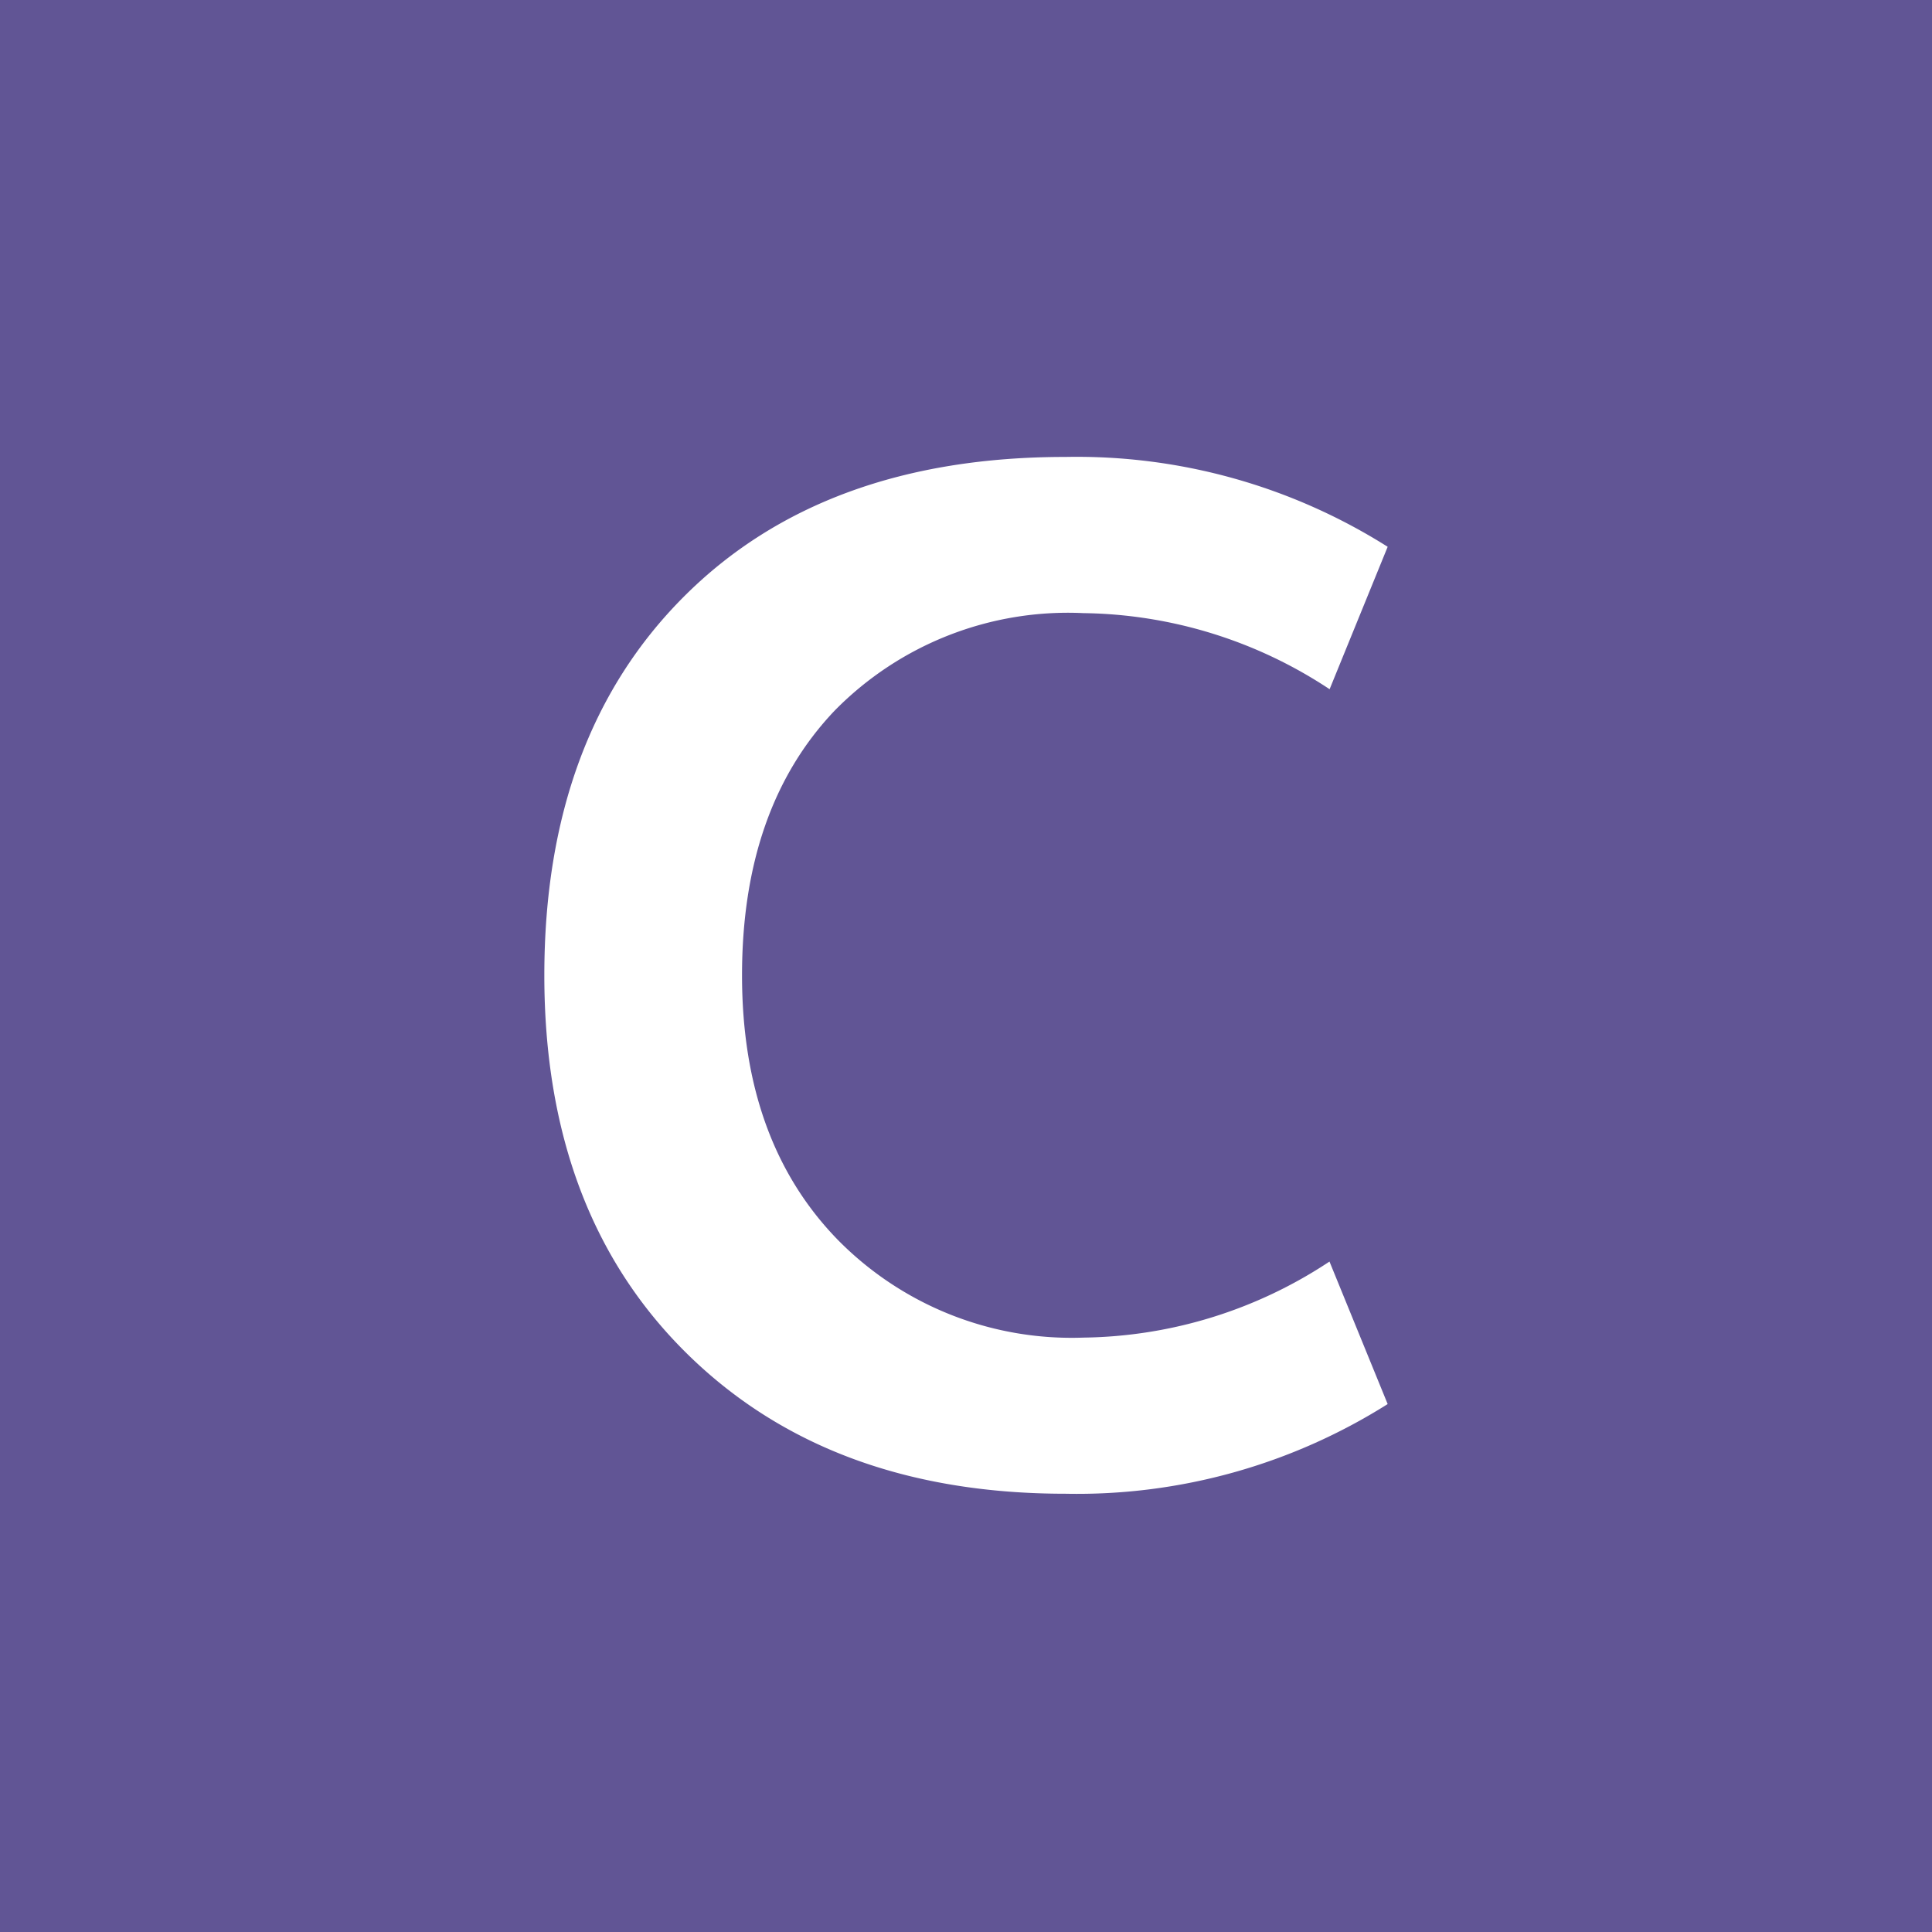 <svg xmlns="http://www.w3.org/2000/svg" viewBox="0 0 75.405 75.405"><defs><style>.a{fill:#615595;}.b{fill:#fff;}</style></defs><title>アセット 11</title><rect class="a" width="75.405" height="75.405"/><path class="b" d="M42.289,23.93a12.768,12.768,0,0,0-9.713,3.805q-3.615,3.8-3.615,10.333,0,6.475,3.723,10.307a12.806,12.806,0,0,0,9.605,3.831,17.772,17.772,0,0,0,9.6-2.968L54.16,54.8A22.714,22.714,0,0,1,41.587,58.3q-9.227,0-14.784-5.477T21.245,38.068q0-9.334,5.45-14.785t14.892-5.449A22.722,22.722,0,0,1,54.16,21.341L51.894,26.9A17.789,17.789,0,0,0,42.289,23.93Z"/></svg>